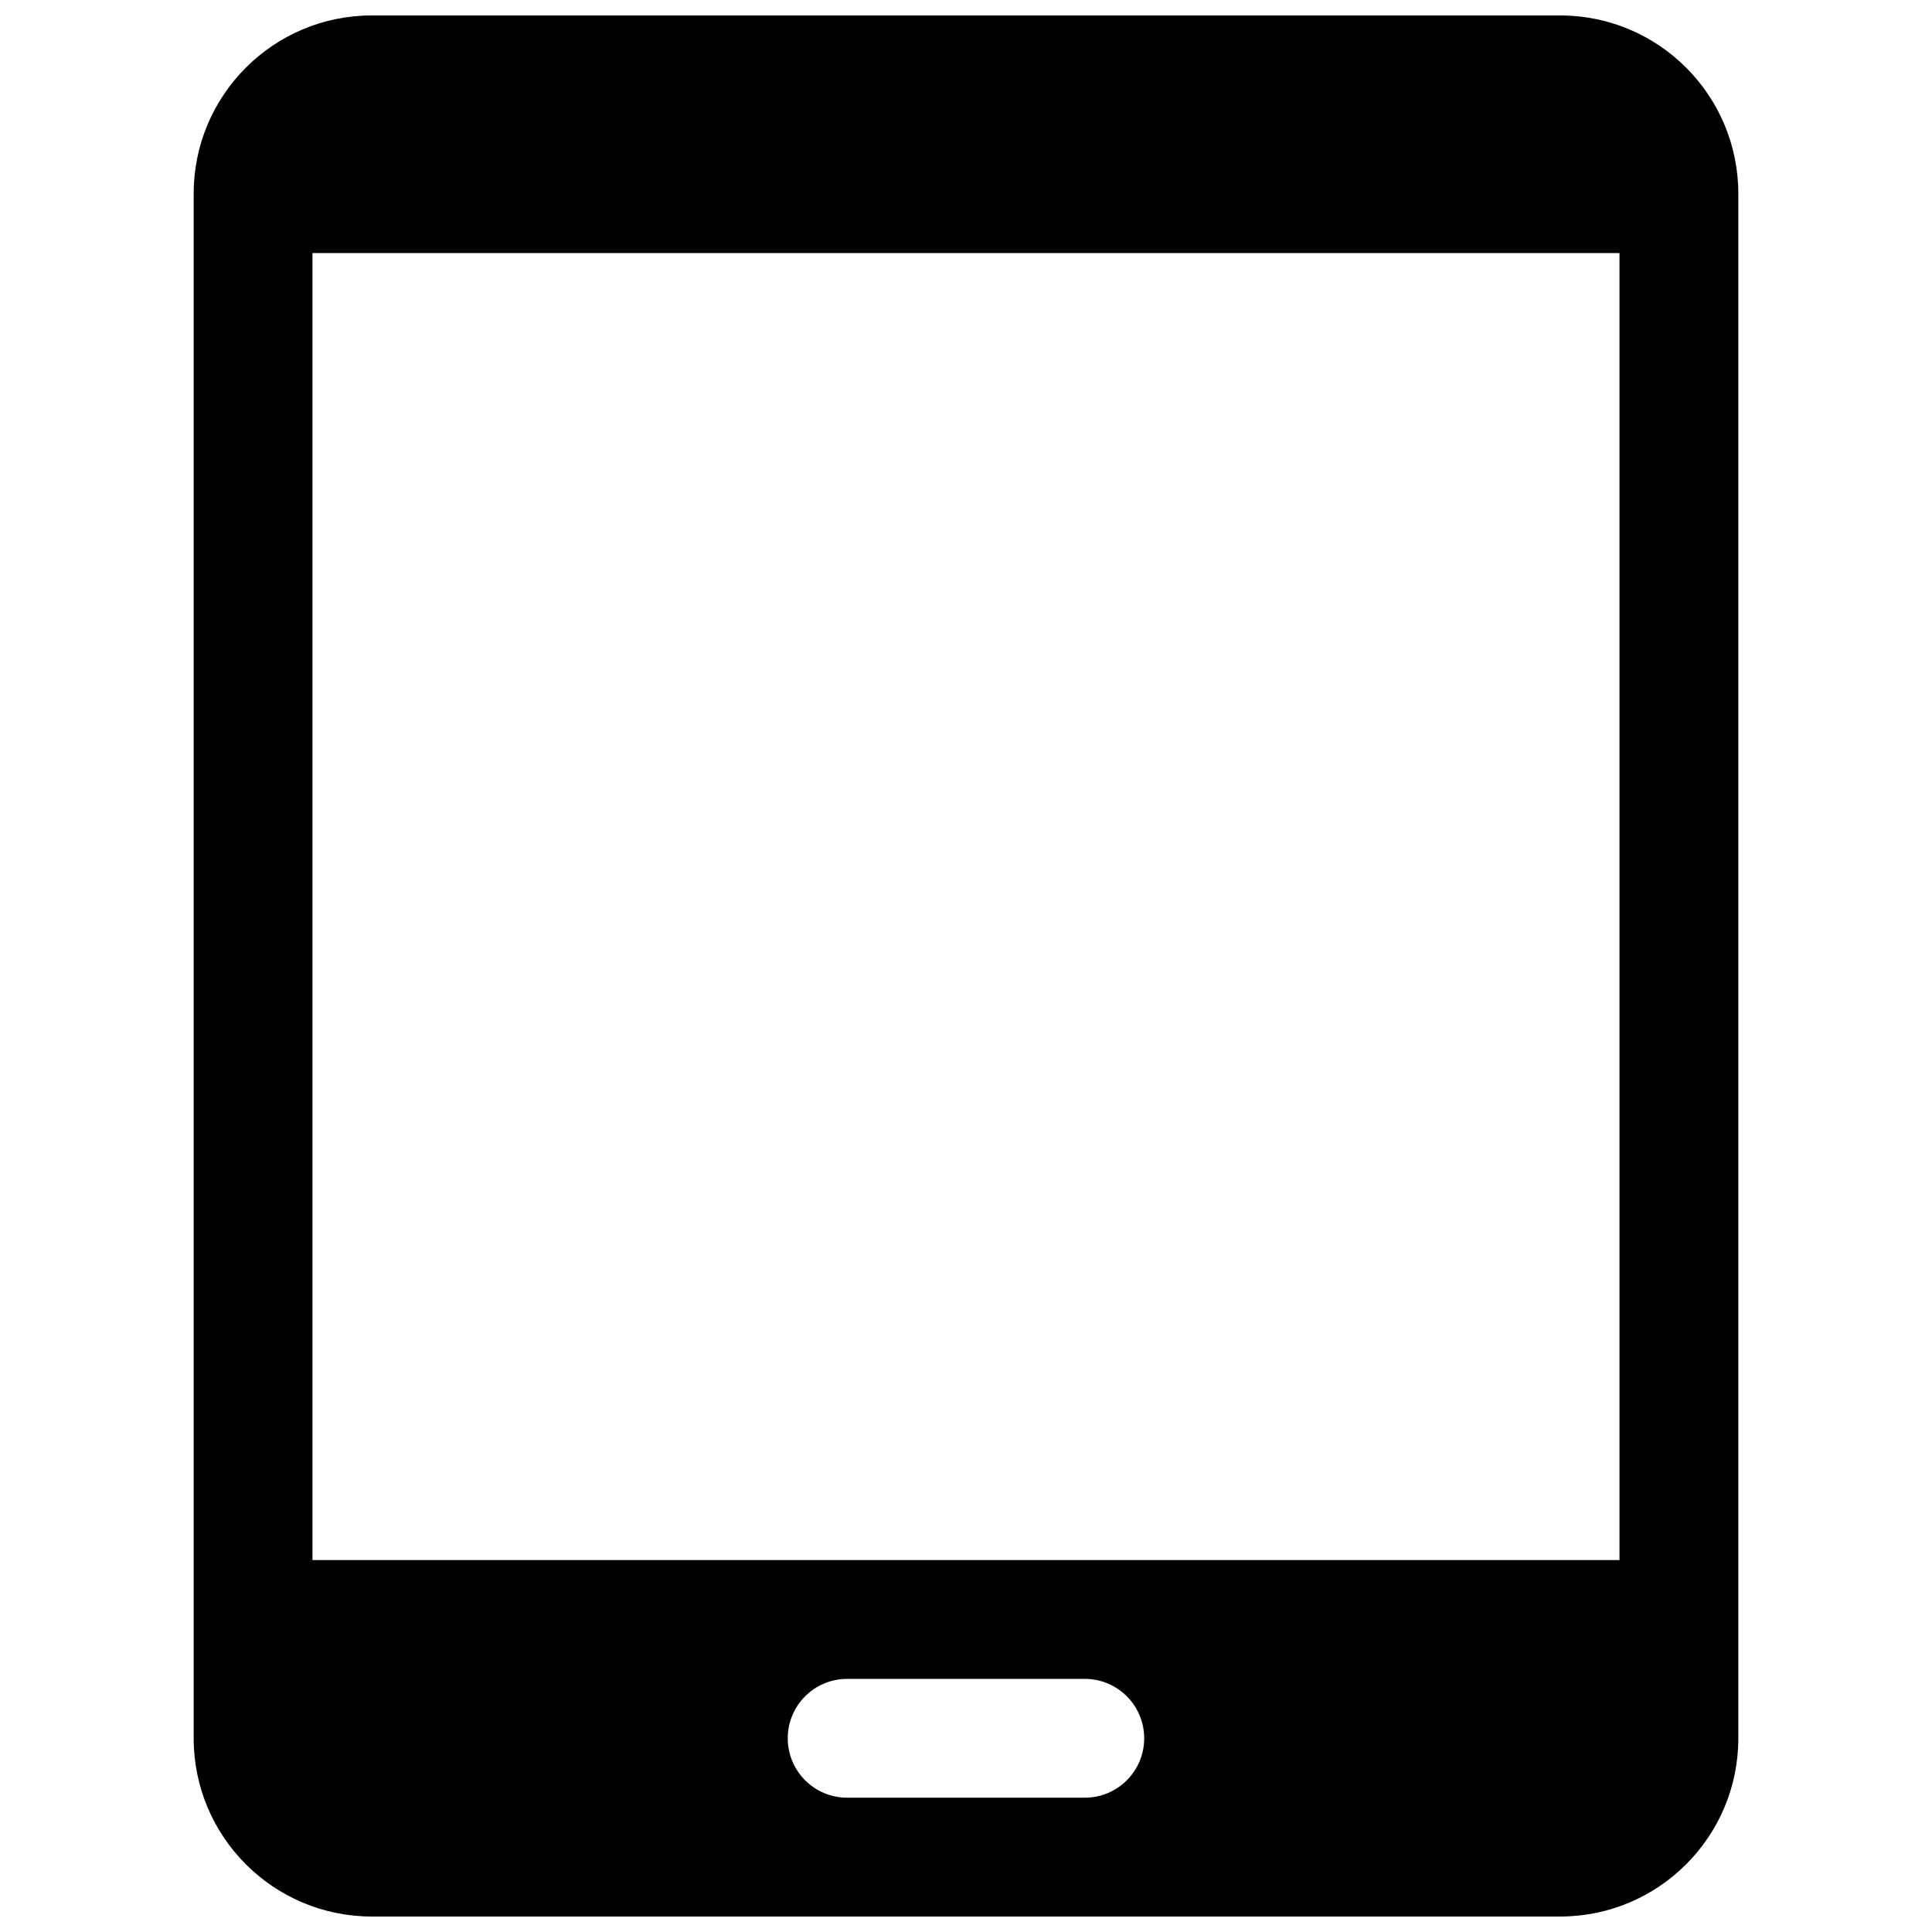 <?xml version="1.0" encoding="UTF-8"?>
<!-- Uploaded to: SVG Repo, www.svgrepo.com, Generator: SVG Repo Mixer Tools -->
<svg width="800px" height="800px" version="1.1" viewBox="144 144 512 512" xmlns="http://www.w3.org/2000/svg">
 <defs>
  <clipPath id="a">
   <path d="m195 148.09h410v503.81h-410z"/>
  </clipPath>
 </defs>
 <g clip-path="url(#a)">
  <path d="m242.56 148.09c-26.086 0-47.234 21.148-47.234 47.23v409.35c0 26.086 21.148 47.23 47.234 47.23h314.88c26.086 0 47.234-21.145 47.234-47.23v-409.35c0-26.082-21.148-47.23-47.234-47.23zm330.62 62.977h-346.37v346.37h346.37zm-220.42 393.6c0-8.695 7.051-15.746 15.746-15.746h62.977c8.695 0 15.742 7.051 15.742 15.746s-7.047 15.742-15.742 15.742h-62.977c-8.695 0-15.746-7.047-15.746-15.742z" fill-rule="evenodd"/>
 </g>
</svg>